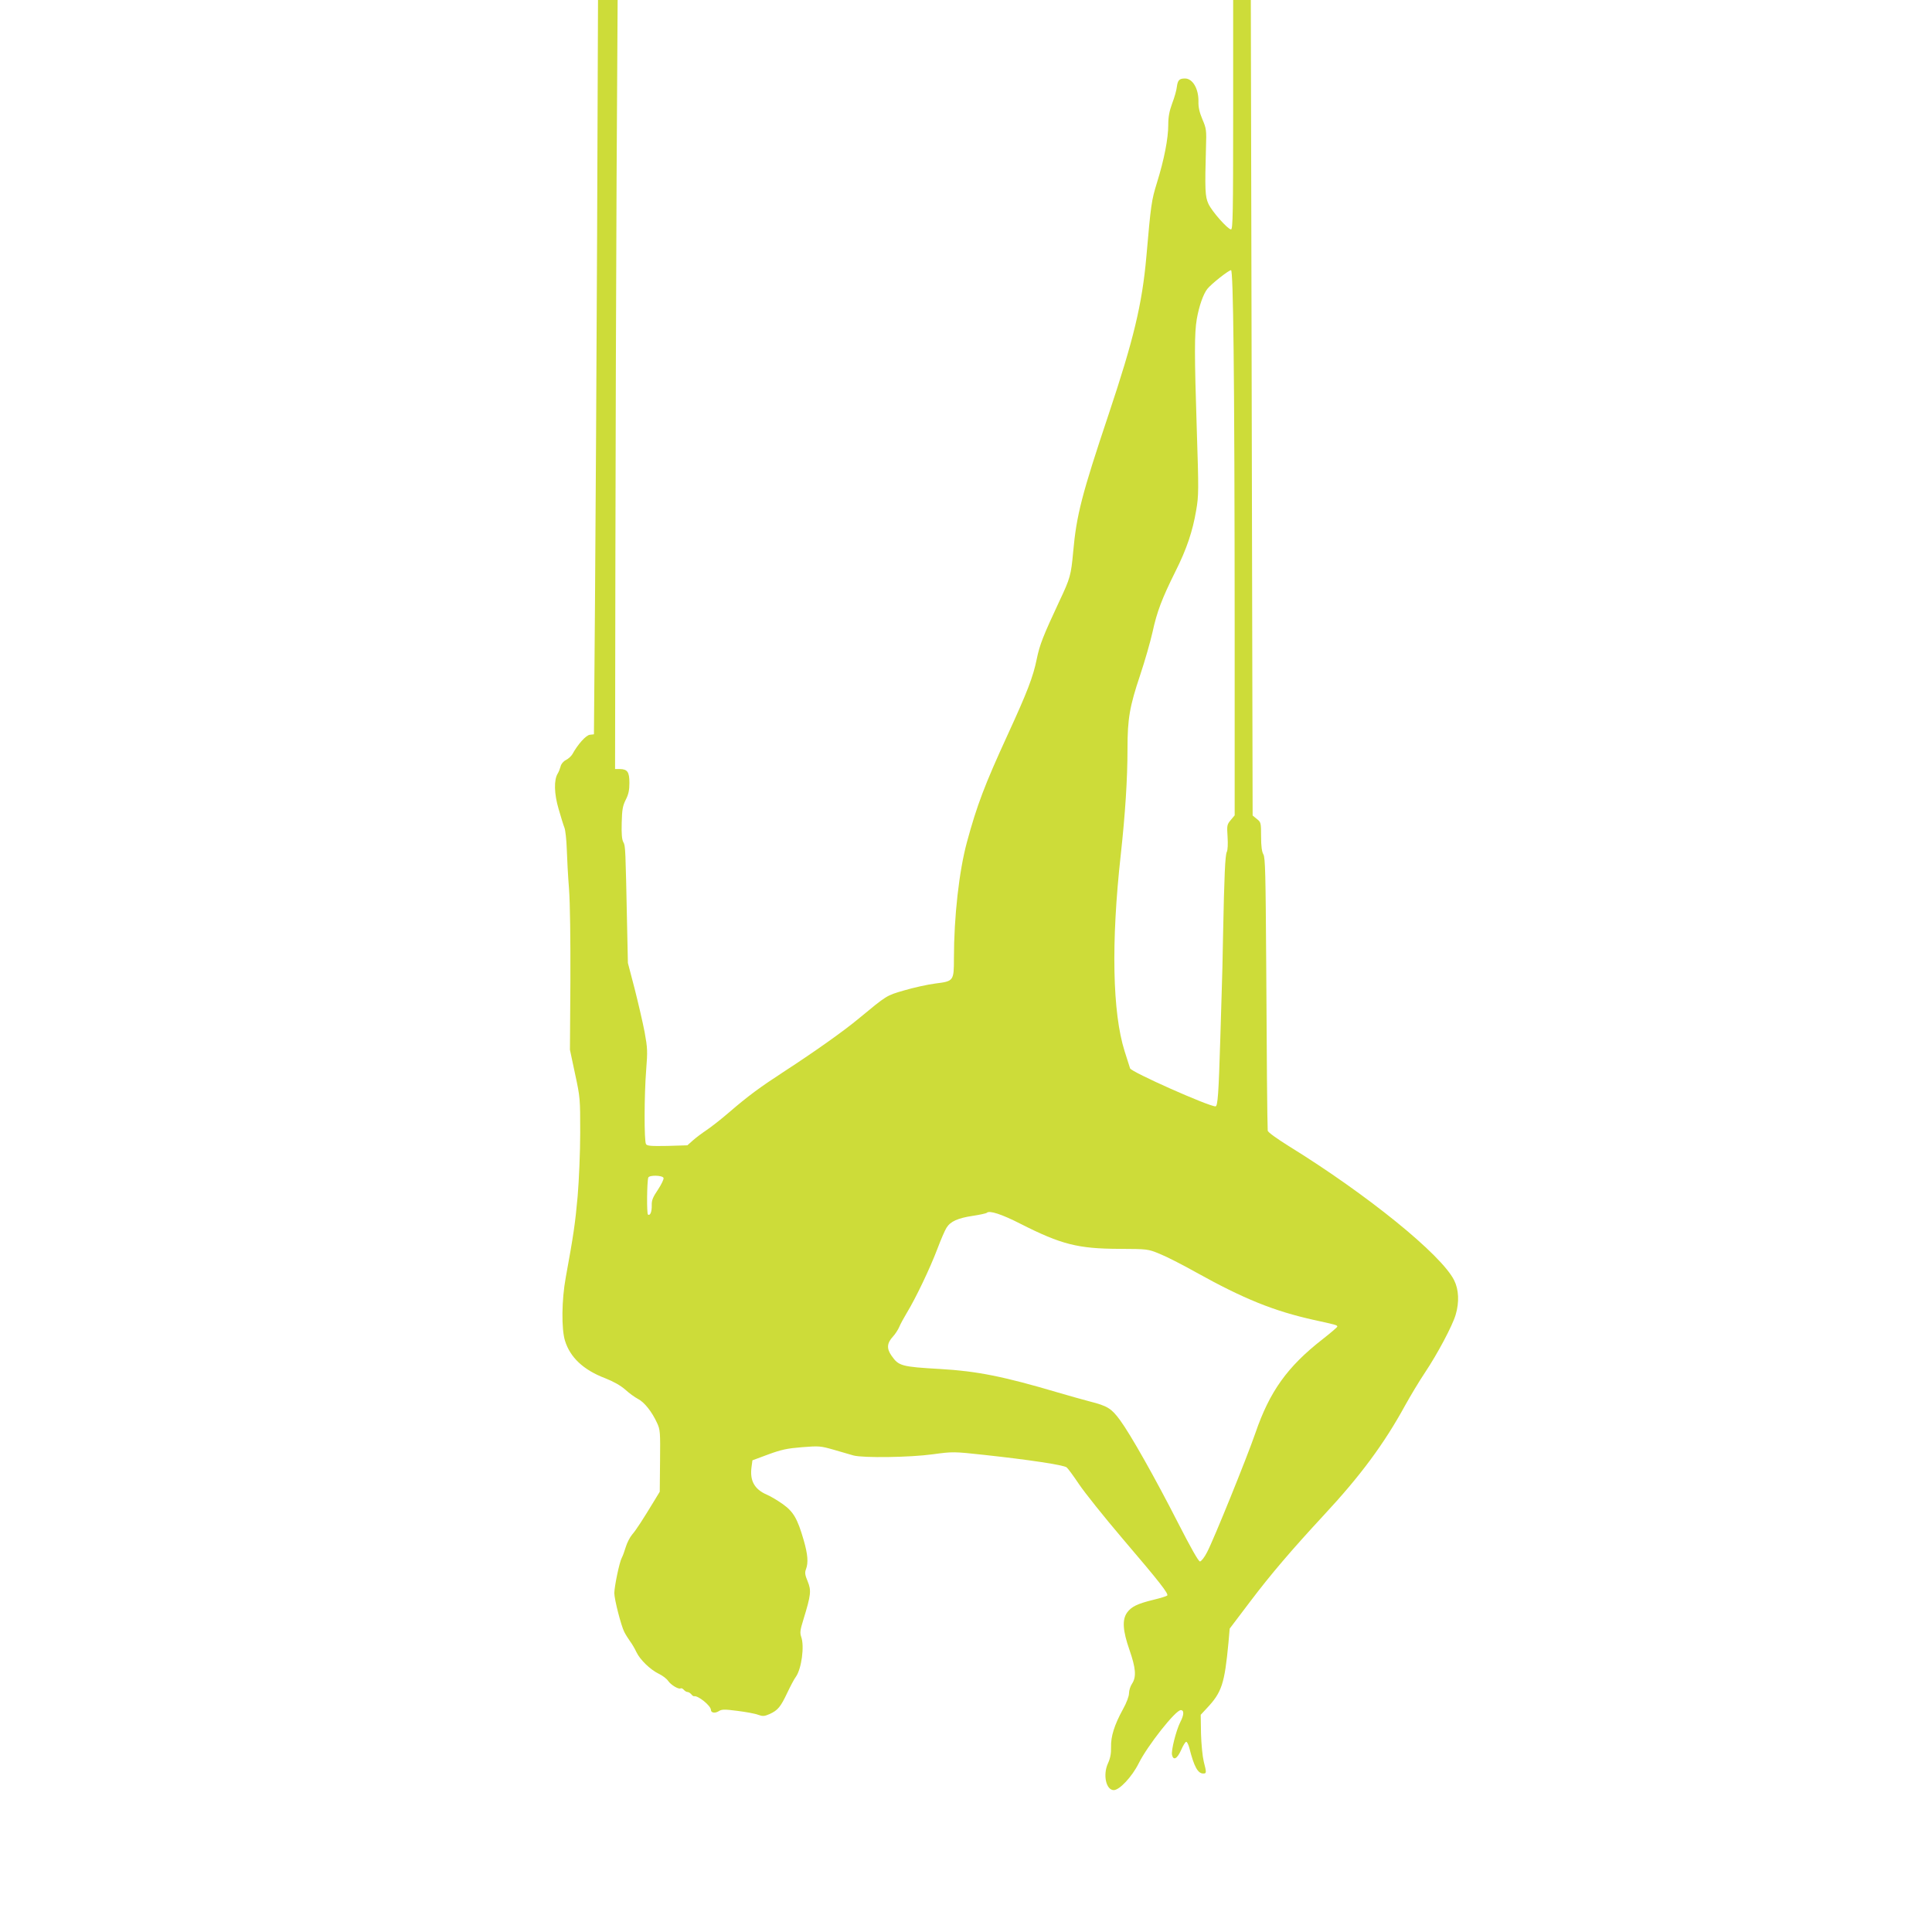 <?xml version="1.0" standalone="no"?>
<!DOCTYPE svg PUBLIC "-//W3C//DTD SVG 20010904//EN"
 "http://www.w3.org/TR/2001/REC-SVG-20010904/DTD/svg10.dtd">
<svg version="1.0" xmlns="http://www.w3.org/2000/svg"
 width="1280pt" height="1280pt" viewBox="0 0 1280 1280"
 preserveAspectRatio="xMidYMid meet">
<g transform="translate(0,1280) scale(0.1,-0.1)"
fill="#cddc39" stroke="none">
<path d="M3956 11243 c-4 -857 -10 -1952 -14 -2433 l-7 -875 -27 -3 c-26 -3
-79 -62 -116 -129 -7 -12 -26 -30 -42 -38 -18 -9 -32 -26 -36 -43 -4 -15 -12
-36 -19 -47 -26 -42 -24 -134 6 -235 15 -52 32 -108 39 -125 6 -16 13 -79 15
-140 2 -60 8 -180 15 -265 7 -95 10 -332 9 -610 l-3 -455 34 -160 c34 -157 34
-165 34 -390 0 -126 -8 -316 -17 -421 -16 -178 -27 -255 -79 -539 -27 -147
-29 -339 -5 -417 34 -111 122 -194 266 -249 56 -22 102 -48 134 -76 26 -24 64
-51 85 -62 41 -21 91 -84 125 -158 21 -45 22 -60 20 -252 l-2 -204 -37 -61
c-76 -125 -119 -192 -146 -223 -15 -18 -34 -55 -42 -82 -8 -27 -20 -60 -27
-73 -15 -27 -49 -190 -49 -233 0 -41 45 -216 66 -257 9 -18 27 -46 39 -63 12
-16 31 -48 41 -70 24 -51 92 -117 150 -145 25 -12 52 -33 61 -47 18 -26 69
-57 82 -49 5 3 14 -1 21 -9 7 -8 18 -15 25 -15 7 0 18 -7 25 -15 6 -8 15 -14
18 -13 25 7 111 -62 112 -90 0 -20 26 -25 52 -9 20 13 38 13 124 2 55 -7 117
-18 137 -26 31 -11 41 -10 76 5 55 25 73 48 117 141 21 44 46 92 57 106 37 52
58 203 35 265 -9 27 -7 44 15 115 50 163 53 191 28 252 -18 43 -20 59 -11 81
16 43 12 97 -15 191 -42 145 -68 189 -139 240 -34 24 -82 53 -107 63 -81 36
-112 92 -100 182 l6 45 105 39 c87 32 125 40 224 48 113 9 122 8 210 -17 50
-15 109 -32 131 -38 66 -17 373 -13 525 8 134 18 137 18 340 -4 295 -32 529
-67 547 -83 9 -7 46 -58 83 -113 37 -55 165 -215 284 -355 251 -294 310 -370
299 -381 -4 -4 -45 -17 -91 -28 -107 -26 -147 -46 -175 -85 -33 -47 -29 -118
16 -247 42 -121 47 -179 17 -224 -11 -16 -20 -45 -20 -63 0 -20 -16 -63 -40
-106 -57 -104 -81 -180 -79 -251 1 -43 -5 -74 -21 -109 -34 -75 -12 -176 39
-176 38 0 121 89 165 177 58 117 244 353 279 353 23 0 22 -31 -4 -81 -27 -54
-61 -188 -54 -216 9 -39 34 -26 60 32 13 30 28 55 34 55 6 0 15 -19 21 -42 31
-123 56 -168 92 -168 22 0 22 6 3 80 -8 33 -16 113 -18 183 l-2 126 40 43
c100 106 118 162 144 436 l8 92 134 177 c139 184 277 345 489 574 243 261 400
473 540 729 35 63 93 160 130 215 83 124 183 312 204 384 25 84 21 167 -10
229 -84 169 -575 567 -1091 886 -85 53 -143 95 -144 105 -3 49 -7 487 -10
1106 -4 593 -6 704 -19 725 -10 17 -15 54 -15 118 0 91 -1 95 -28 116 l-28 23
-6 2701 -6 2702 -59 0 -58 0 0 -760 c0 -643 -2 -760 -14 -760 -21 0 -127 119
-150 170 -22 48 -24 91 -16 375 4 113 2 124 -24 185 -19 45 -27 80 -26 116 2
85 -38 154 -89 154 -38 0 -48 -11 -54 -55 -2 -22 -16 -71 -31 -110 -19 -52
-26 -89 -26 -143 0 -89 -27 -229 -75 -383 -36 -116 -40 -144 -70 -489 -28
-315 -84 -548 -250 -1045 -178 -532 -213 -667 -235 -912 -14 -153 -20 -175
-90 -323 -109 -233 -132 -292 -151 -385 -24 -119 -63 -220 -193 -503 -152
-331 -204 -468 -270 -712 -52 -192 -86 -495 -86 -770 0 -149 -2 -151 -123
-166 -54 -7 -147 -28 -208 -46 -117 -34 -113 -32 -297 -184 -104 -87 -303
-227 -506 -359 -149 -97 -231 -157 -356 -265 -52 -45 -120 -98 -150 -118 -30
-20 -70 -50 -90 -68 l-36 -32 -132 -4 c-109 -2 -135 0 -142 12 -13 21 -12 325
1 490 10 126 9 146 -10 251 -12 63 -42 192 -66 287 l-45 172 -5 233 c-11 530
-11 542 -25 567 -10 18 -13 55 -11 130 2 87 7 112 27 152 18 35 24 63 24 111
0 73 -13 91 -64 92 l-31 0 2 1360 c1 748 5 1894 8 2548 l7 1187 -65 0 -65 0
-6 -1557z m4217 -765 c4 -293 7 -1106 7 -1807 l0 -1273 -26 -31 c-25 -30 -26
-36 -21 -111 3 -49 1 -88 -5 -100 -11 -21 -17 -154 -25 -556 -2 -129 -6 -298
-9 -375 -2 -77 -6 -212 -9 -300 -11 -369 -17 -455 -32 -455 -46 0 -561 229
-566 252 -2 7 -18 58 -36 113 -81 256 -90 721 -26 1299 30 274 45 504 45 707
0 196 14 279 84 487 30 90 67 218 82 285 29 134 62 221 152 402 74 147 114
267 137 404 17 97 17 134 4 535 -16 497 -16 638 0 732 15 86 43 166 70 200 25
32 141 124 157 124 7 0 13 -160 17 -532z m-3777 -5482 c3 -8 -14 -43 -37 -78
-34 -50 -42 -71 -41 -103 1 -43 -10 -71 -25 -62 -9 6 -7 216 2 245 6 18 94 16
101 -2z m2367 -305 c268 -136 380 -164 652 -165 189 -1 190 -1 268 -33 43 -17
151 -72 240 -122 318 -177 517 -257 782 -316 146 -32 155 -34 155 -44 0 -4
-44 -42 -98 -84 -233 -182 -350 -345 -445 -622 -57 -165 -277 -708 -320 -789
-17 -34 -39 -61 -47 -61 -10 0 -62 93 -145 255 -152 298 -315 587 -385 682
-57 77 -82 93 -200 123 -47 12 -141 39 -210 59 -361 107 -538 142 -780 156
-260 15 -276 20 -324 89 -33 47 -30 83 11 127 14 15 32 43 40 61 7 18 31 62
52 97 57 93 153 294 201 421 23 61 50 124 61 141 26 42 75 64 176 79 46 7 87
16 91 20 17 17 98 -9 225 -74z"/>
</g>
</svg>
